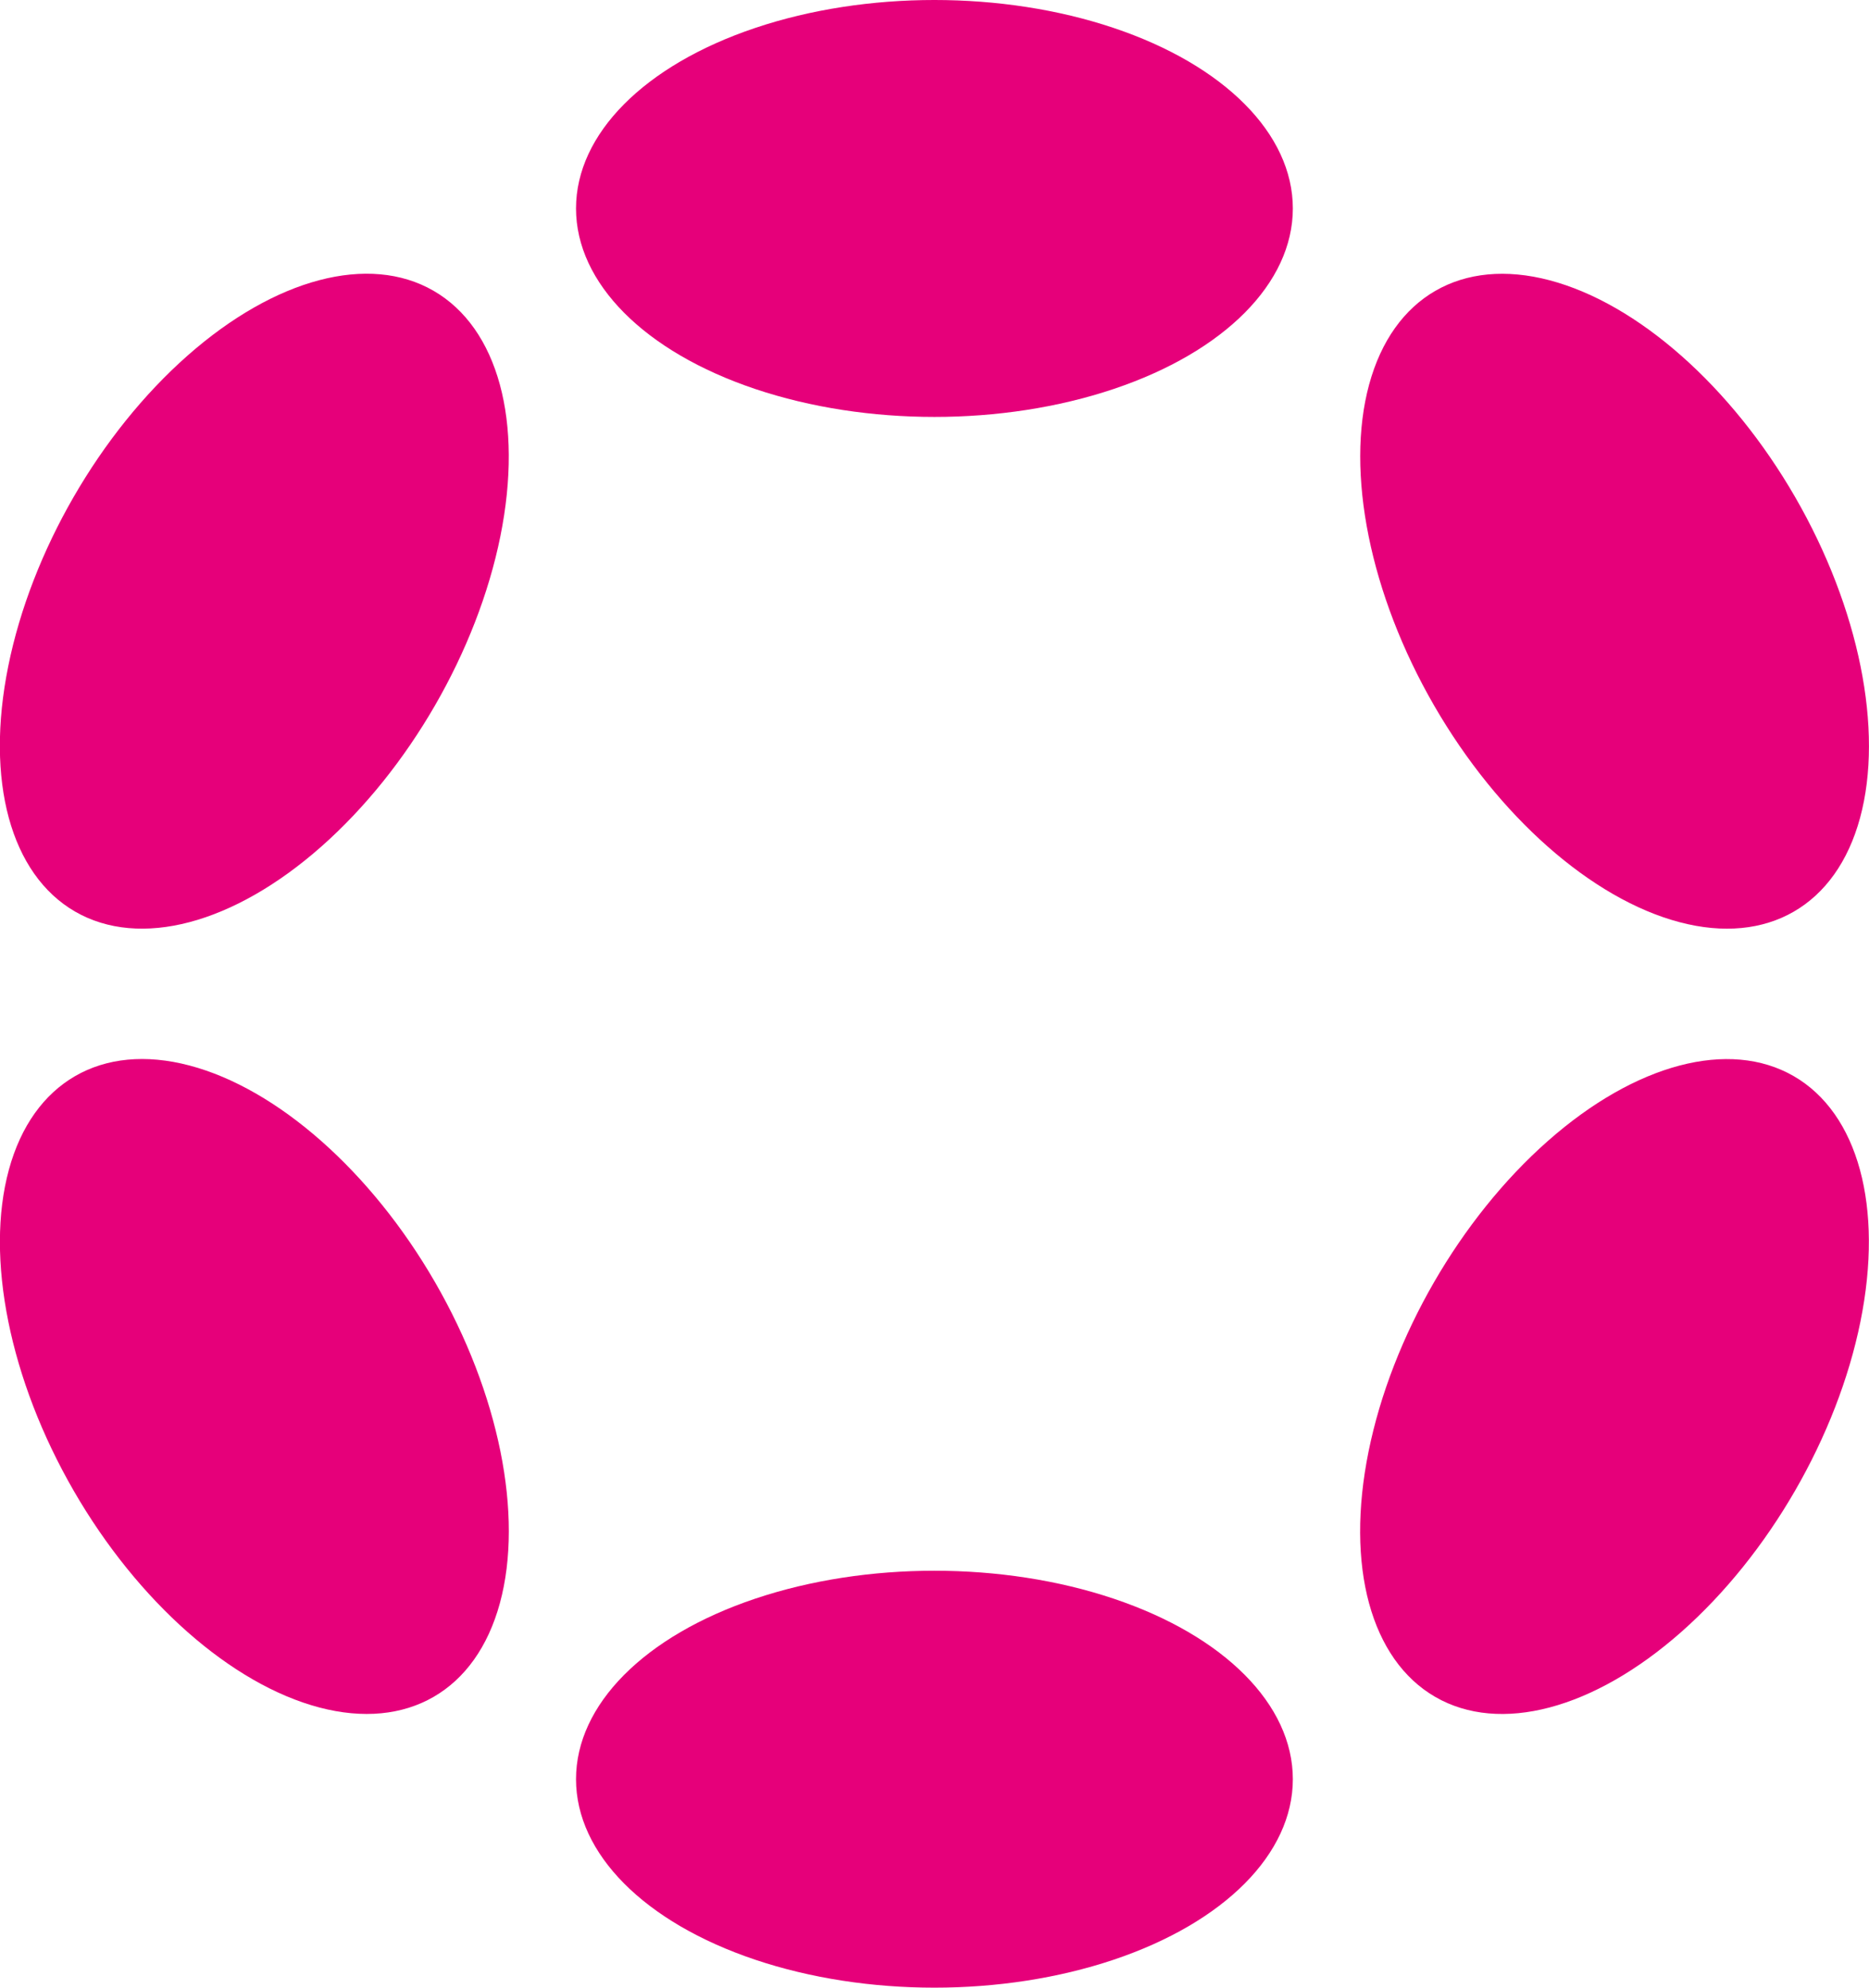 <svg version="1.1" id="Logo" xmlns="http://www.w3.org/2000/svg" x="0" y="0" viewBox="0 0 1326.1 1410.3" xml:space="preserve"><style>.st0{fill:#e6007a}</style><ellipse class="st0" cx="663" cy="147.9" rx="254.3" ry="147.9"/><ellipse class="st0" cx="663" cy="1262.3" rx="254.3" ry="147.9"/><ellipse transform="rotate(-60 180.499 426.56)" class="st0" cx="180.5" cy="426.5" rx="254.3" ry="148"/><ellipse transform="rotate(-60 1145.575 983.768)" class="st0" cx="1145.6" cy="983.7" rx="254.3" ry="147.9"/><ellipse transform="rotate(-30 180.45 983.72)" class="st0" cx="180.5" cy="983.7" rx="148" ry="254.3"/><ellipse transform="rotate(-30 1145.522 426.601)" class="st0" cx="1145.6" cy="426.6" rx="147.9" ry="254.3"/></svg>